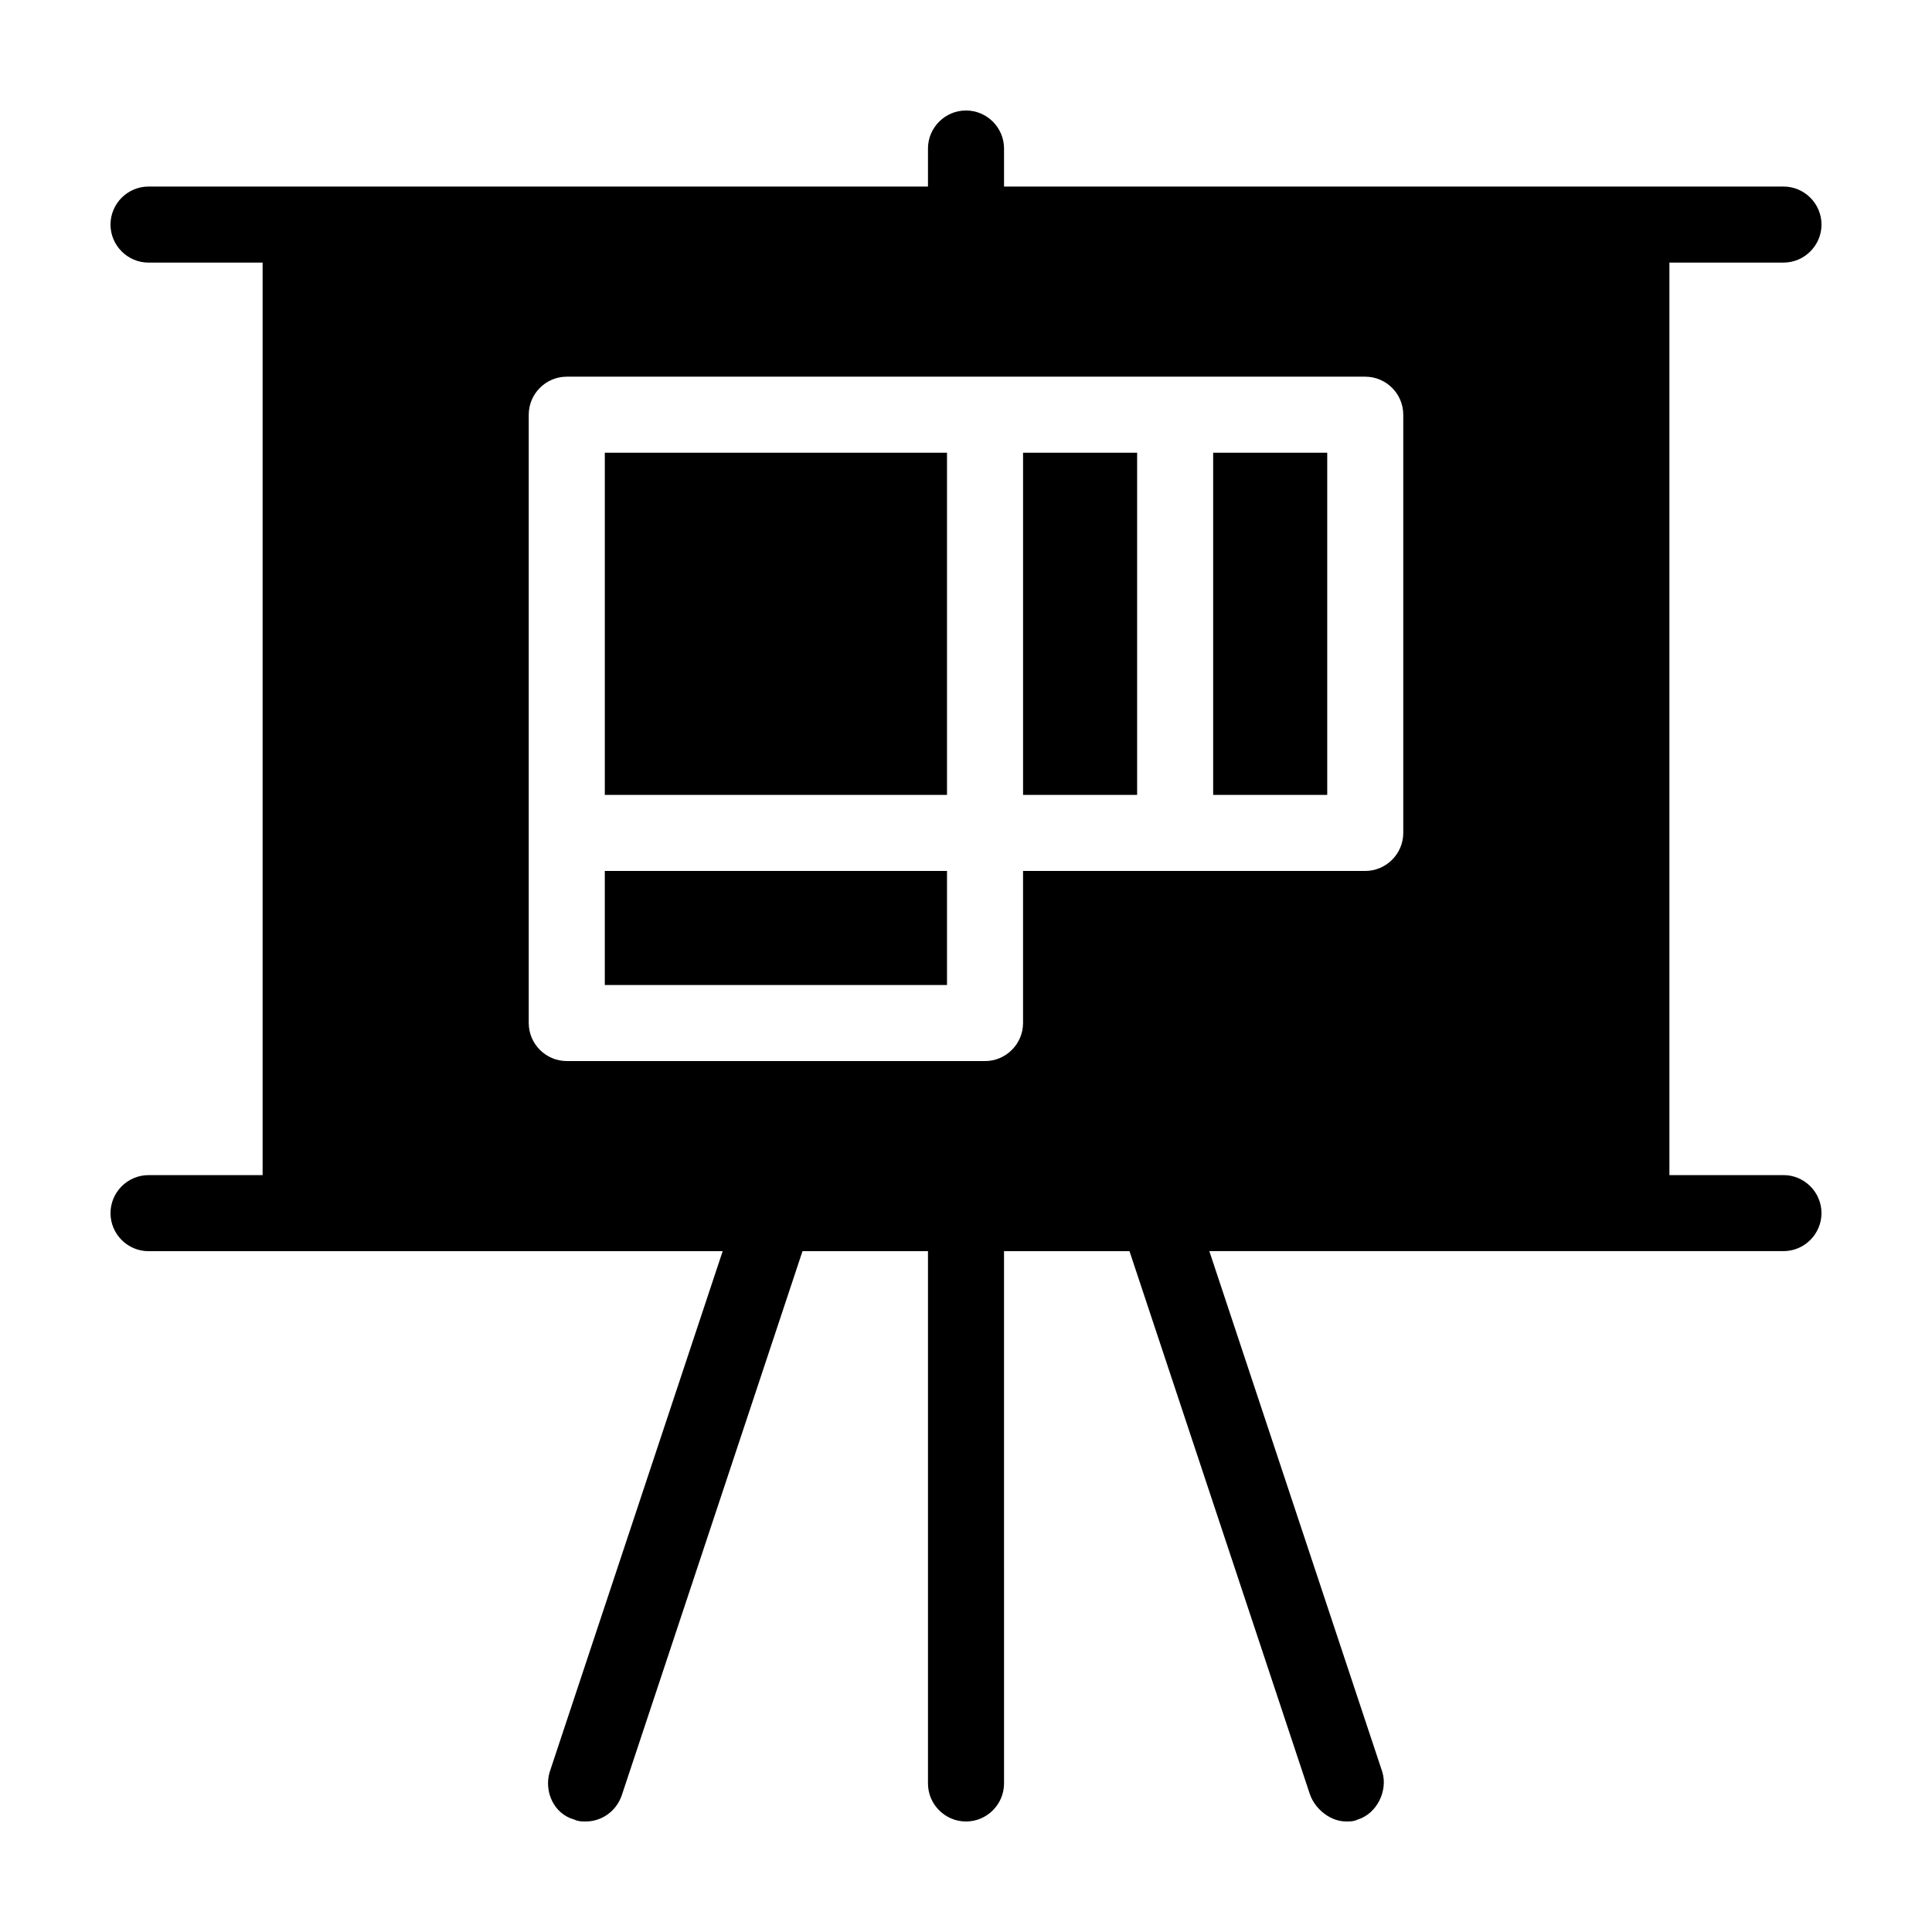 <?xml version="1.0" encoding="UTF-8"?>
<!-- Uploaded to: SVG Repo, www.svgrepo.com, Generator: SVG Repo Mixer Tools -->
<svg fill="#000000" width="800px" height="800px" version="1.1" viewBox="144 144 512 512" xmlns="http://www.w3.org/2000/svg">
 <path d="m616.64 455.42h-30.23v-241.83h30.23c5.543 0 10.078-4.535 10.078-10.078s-4.535-10.078-10.078-10.078l-206.56 0.004v-10.078c0-5.543-4.535-10.078-10.078-10.078-5.543 0-10.078 4.535-10.078 10.078v10.078h-206.56c-5.543 0-10.078 4.535-10.078 10.078s4.535 10.078 10.078 10.078h30.23v241.83l-30.23-0.004c-5.543 0-10.078 4.535-10.078 10.078 0 5.543 4.535 10.078 10.078 10.078h152.15l-45.848 138.04c-1.512 5.039 1.008 11.082 6.551 12.594 1.008 0.5 2.016 0.5 3.023 0.5 4.031 0 8.062-2.519 9.574-7.055l47.859-144.09h33.25v141.07c0 5.543 4.535 10.078 10.078 10.078s10.078-4.535 10.078-10.078l-0.004-141.07h33.25l47.863 144.09c1.512 4.031 5.543 7.055 9.574 7.055 1.008 0 2.016 0 3.023-0.504 5.039-1.512 8.062-7.559 6.551-12.594l-45.852-138.05h152.15c5.543 0 10.078-4.535 10.078-10.078-0.004-5.539-4.535-10.074-10.078-10.074zm-100.76-90.688c0 5.543-4.535 10.078-10.078 10.078h-90.684v40.305c0 5.543-4.535 10.078-10.078 10.078l-110.84-0.004c-5.543 0-10.078-4.535-10.078-10.078v-161.21c0-5.543 4.535-10.078 10.078-10.078h211.6c5.543 0 10.078 4.535 10.078 10.078zm-211.6-100.76h90.688v90.688h-90.688zm110.84 0h30.23v90.688h-30.23zm50.379 0h30.23v90.688h-30.23zm-161.22 110.84h90.688v30.23l-90.688-0.004z"/>
</svg>